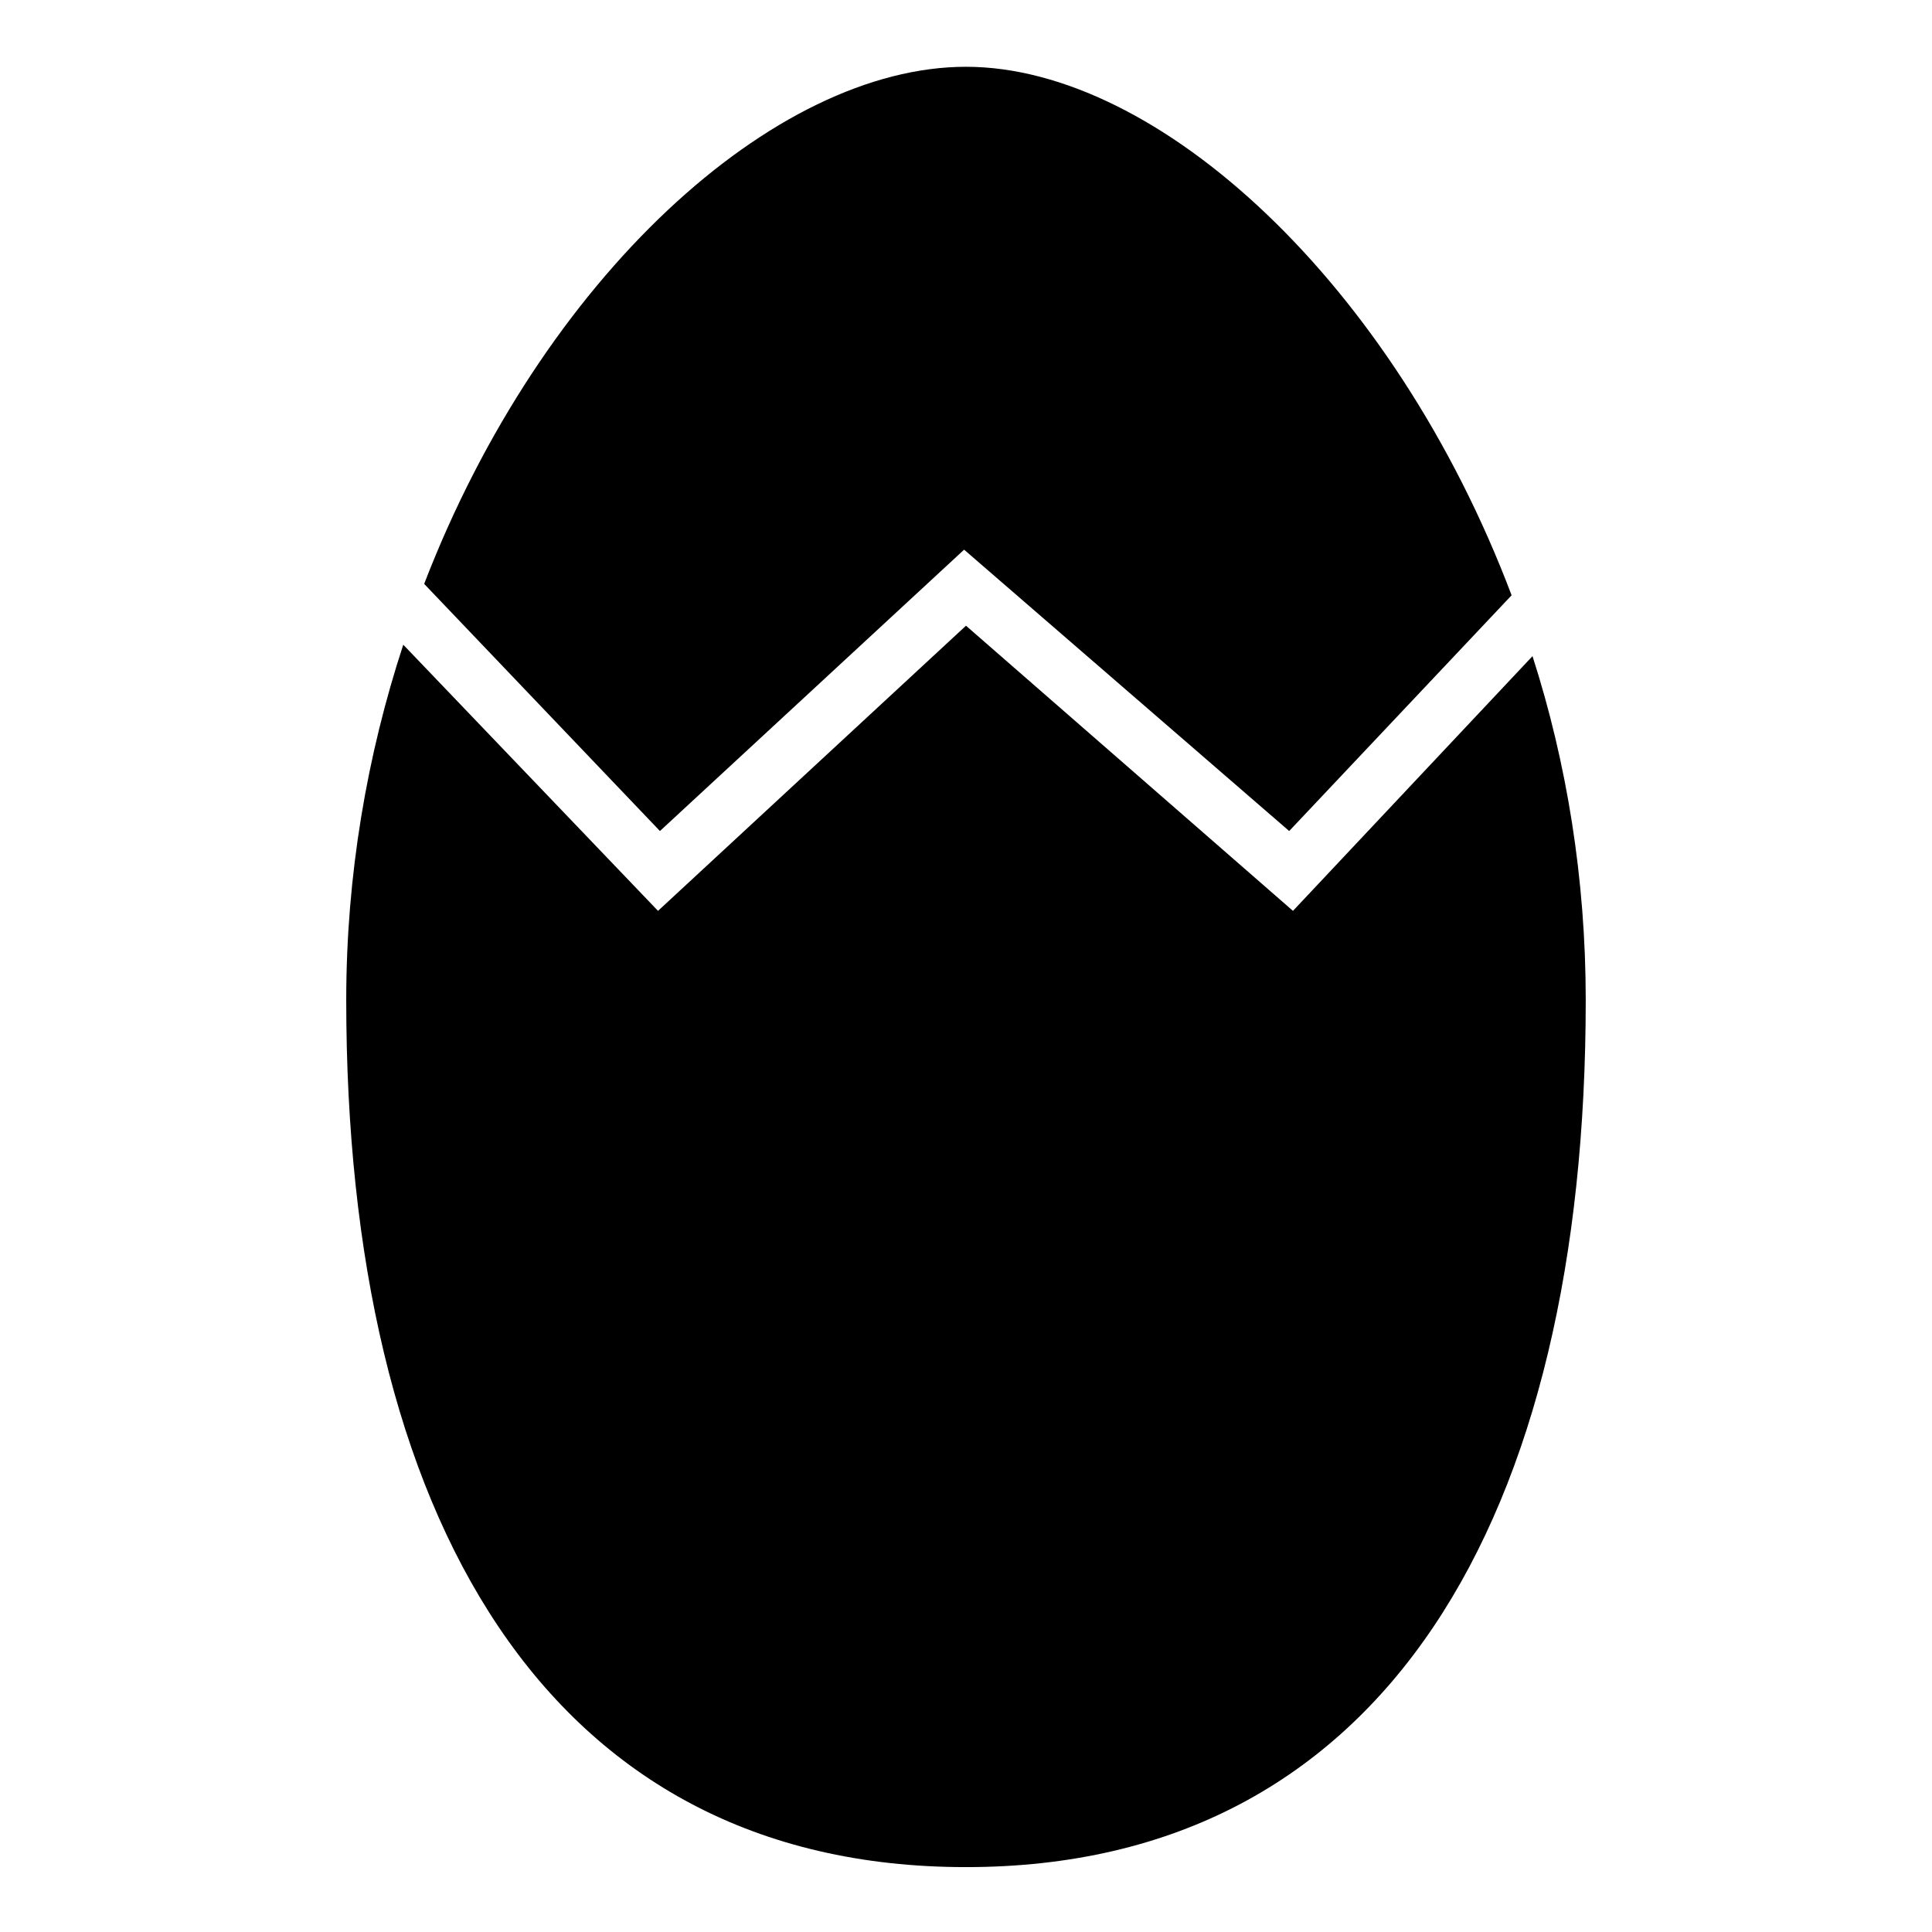 <?xml version="1.0" encoding="UTF-8"?>
<!-- The Best Svg Icon site in the world: iconSvg.co, Visit us! https://iconsvg.co -->
<svg fill="#000000" width="800px" height="800px" version="1.1" viewBox="144 144 512 512" xmlns="http://www.w3.org/2000/svg">
 <g>
  <path d="m550.13 317.88-63.48 67.508-86.652-75.57-81.617 75.57-67.512-70.535c-9.574 29.223-15.113 60.961-15.113 94.211 0 136.53 52.898 229.74 164.24 229.74s164.24-93.203 164.24-229.74c0-32.238-5.039-62.973-14.109-91.184z"/>
  <path d="m318.89 364.23 80.609-74.562 86.148 74.562 58.945-62.473c-31.234-82.621-93.707-140.06-144.59-140.06s-112.35 55.922-143.59 137.04z"/>
 </g>
</svg>